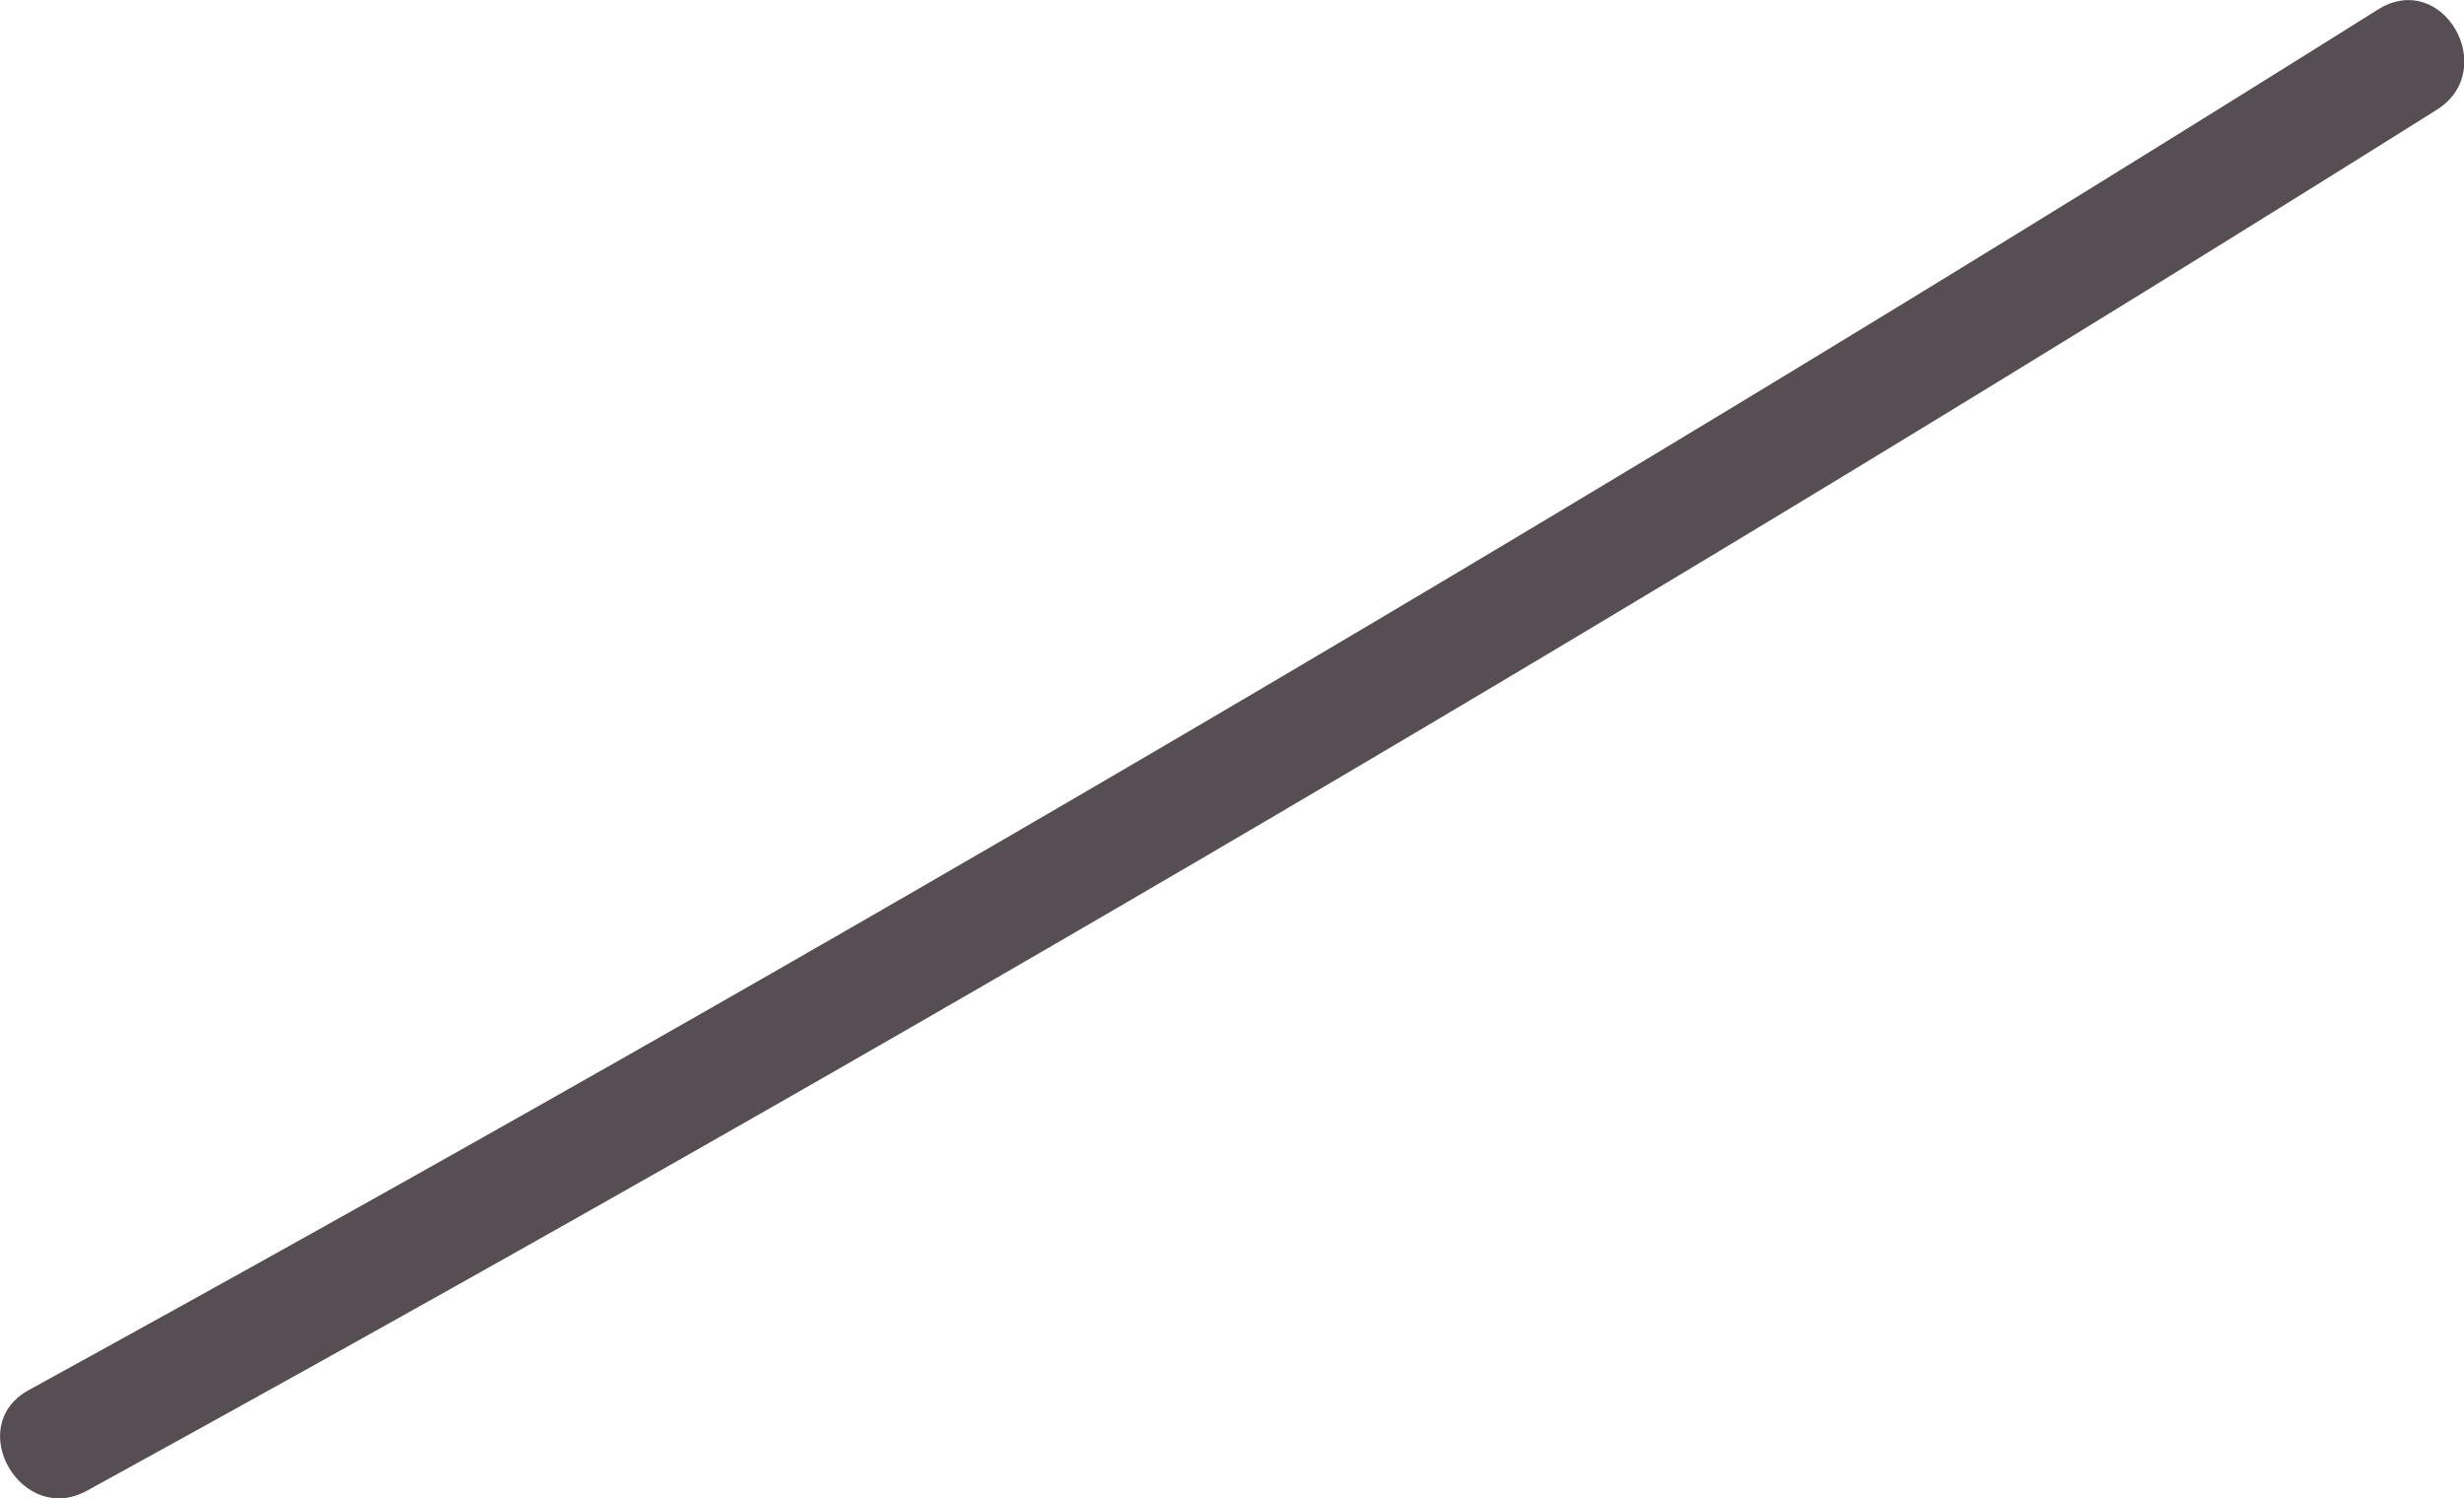 <?xml version="1.0" encoding="UTF-8"?> <svg xmlns="http://www.w3.org/2000/svg" viewBox="0 0 63.54 38.64"> <defs> <style>.cls-1{fill:#574e54;}</style> </defs> <title>Ресурс 15</title> <g id="Слой_2" data-name="Слой 2"> <g id="Слой_1-2" data-name="Слой 1"> <path class="cls-1" d="M2.25,38.44Q33.06,21.52,62.84,2.83C64.47,1.8,63-.79,61.33.24Q31.55,18.93.74,35.85c-1.69.93-.18,3.53,1.51,2.59Z"></path> </g> </g> </svg> 